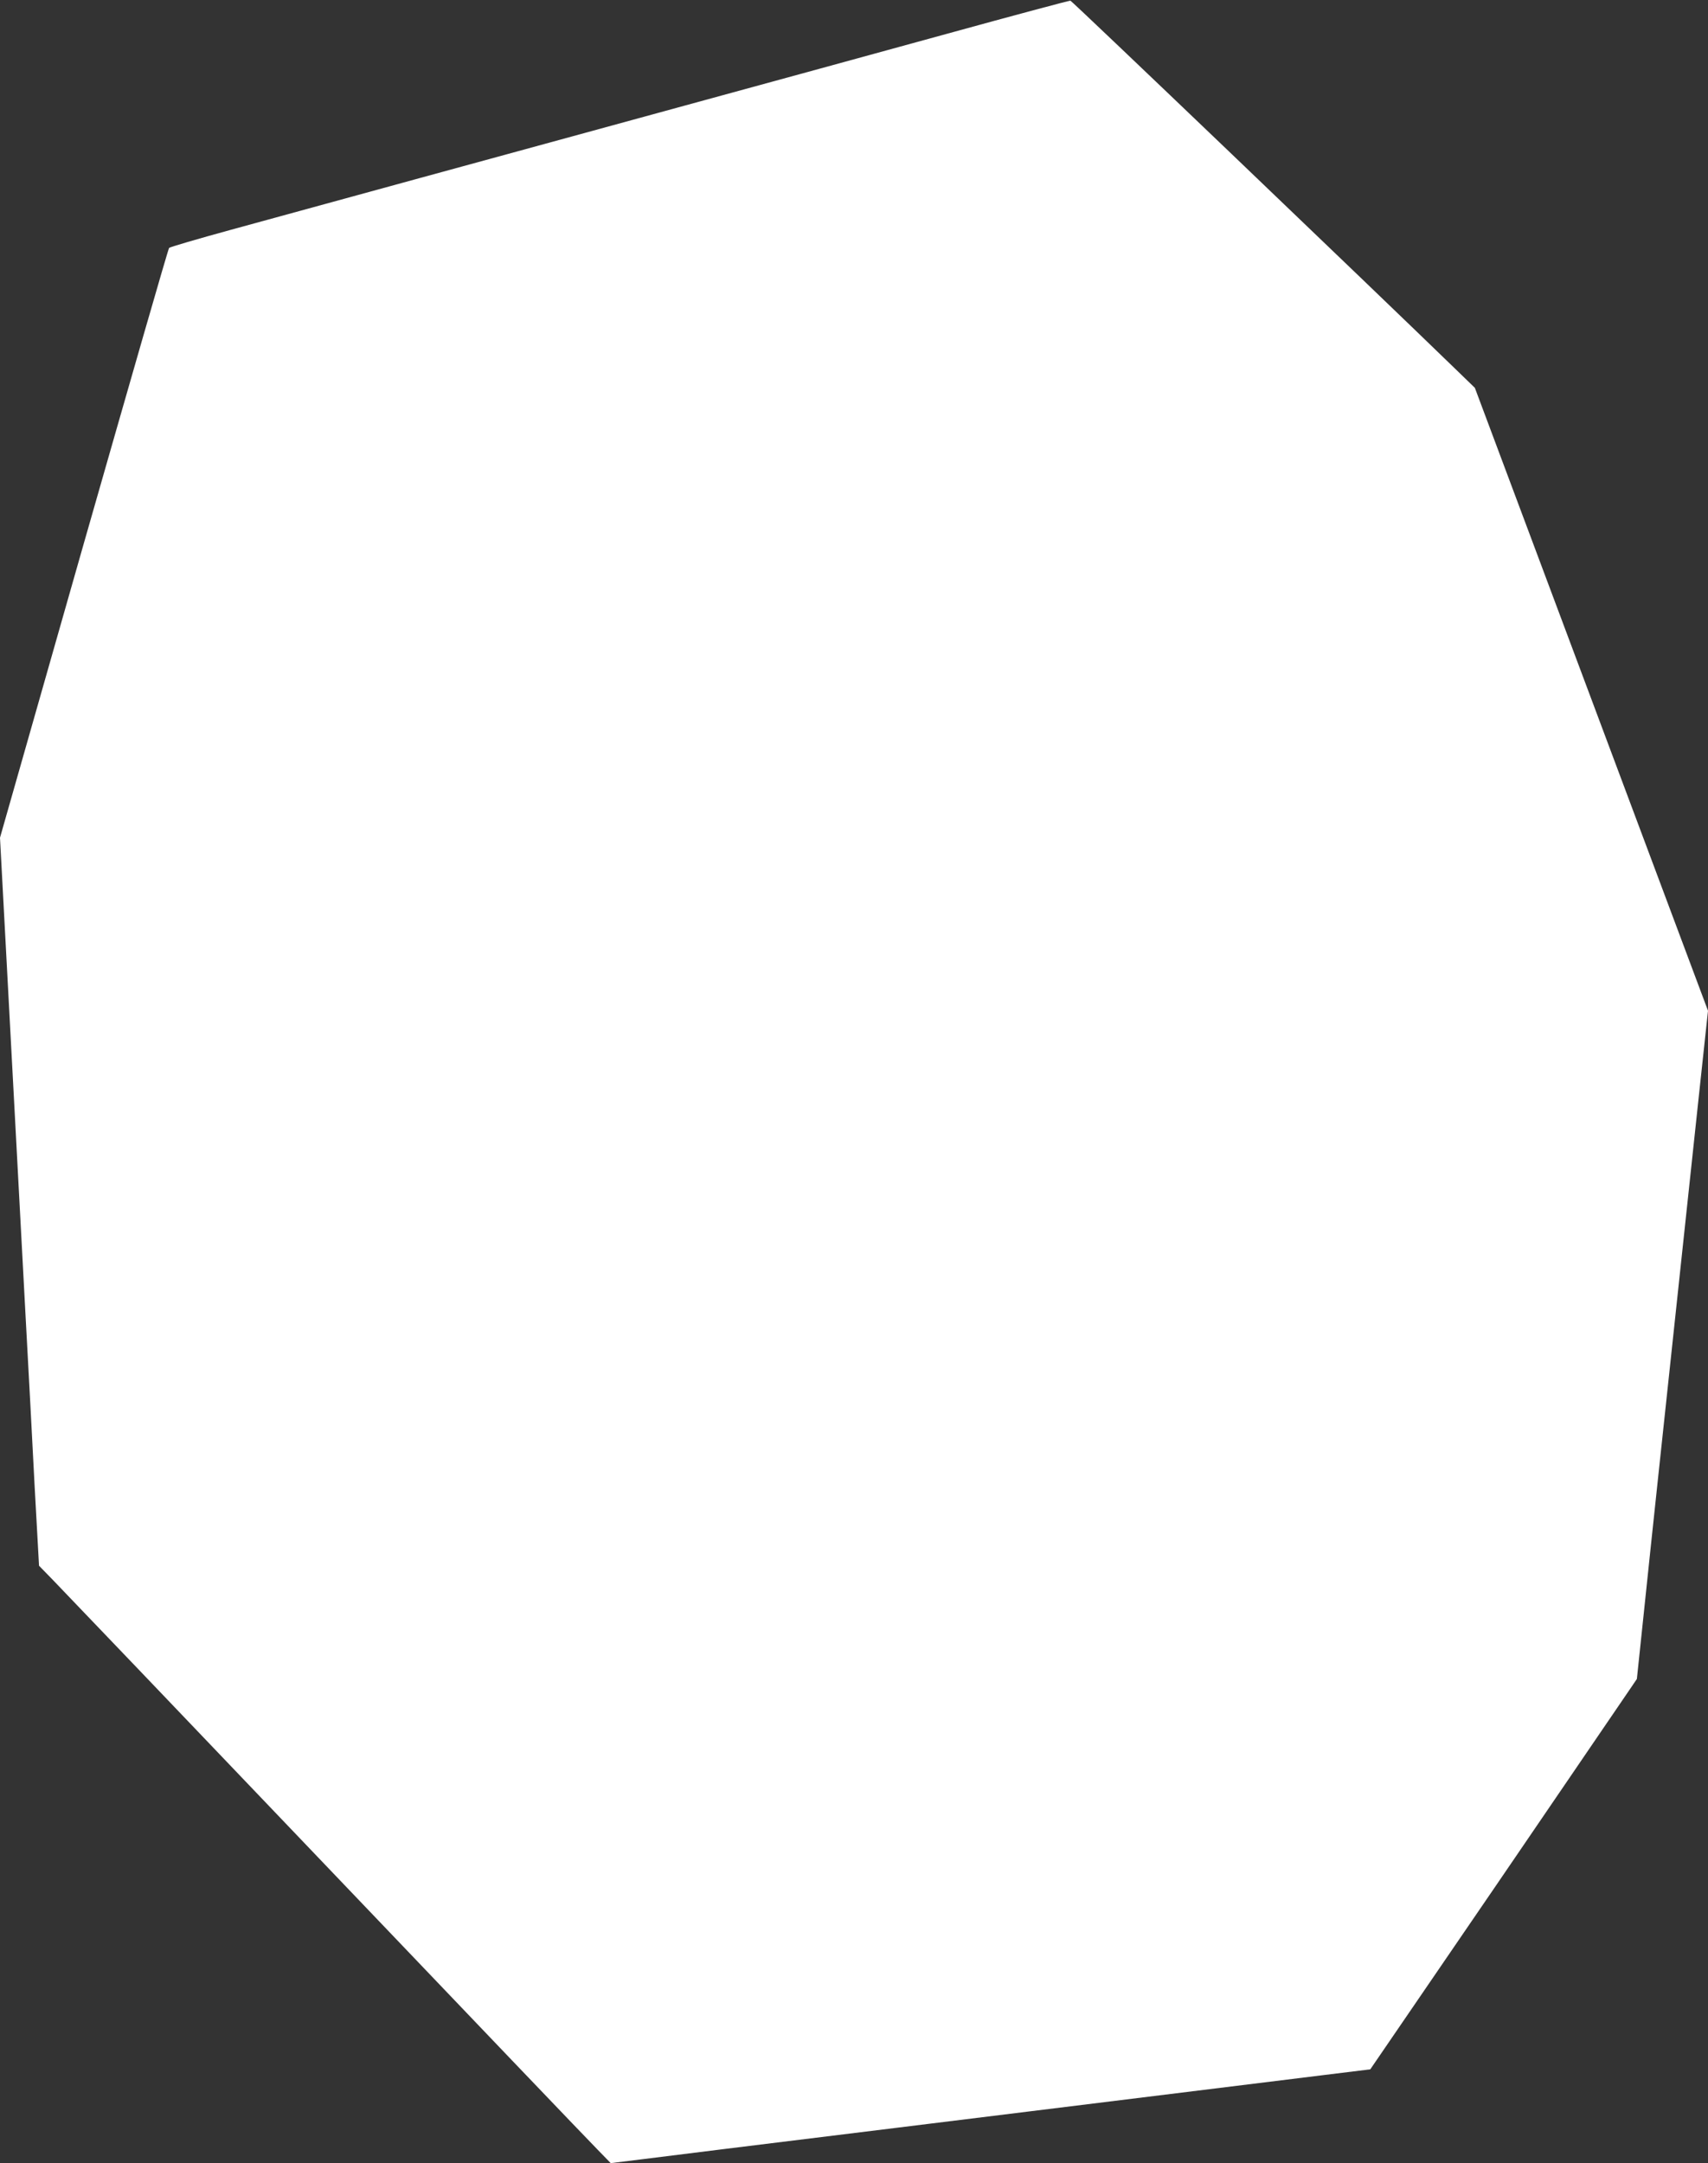 <?xml version="1.0" standalone="no"?>
<!DOCTYPE svg PUBLIC "-//W3C//DTD SVG 20010904//EN"
 "http://www.w3.org/TR/2001/REC-SVG-20010904/DTD/svg10.dtd">
<svg version="1.0" xmlns="http://www.w3.org/2000/svg"
 width="1011pt" height="1280pt" viewBox="0 0 1011 1280"
 preserveAspectRatio="xMidYMid meet">
<rect x="0" y="0" width="1011" height="1280" fill="#333333" stroke="none"/>
<g transform="translate(0,1280) scale(0.1,-0.1)"
fill="#ffffff" stroke="none">
<path d="M5605 12600 c-396 -109 -1091 -299 -1545 -423 -454 -124 -1165 -319
-1580 -432 -415 -114 -916 -251 -1114 -305 -197 -54 -361 -102 -365 -107 -5
-4 -231 -791 -505 -1749 l-496 -1741 30 -561 c29 -548 59 -1095 120 -2244 17
-310 42 -774 55 -1033 l26 -470 78 -80 c43 -44 770 -804 1616 -1690 846 -886
1572 -1645 1614 -1687 l76 -78 195 24 c195 25 588 73 1505 186 270 33 616 76
770 95 961 119 1523 188 1758 217 l268 33 752 1099 c413 605 768 1125 788
1155 l38 56 41 390 c22 215 61 577 85 805 75 702 183 1710 240 2247 l55 512
-690 1843 -690 1843 -98 95 c-528 512 -2287 2195 -2296 2196 -6 1 -335 -87
-731 -196z"/>
</g>
</svg>
